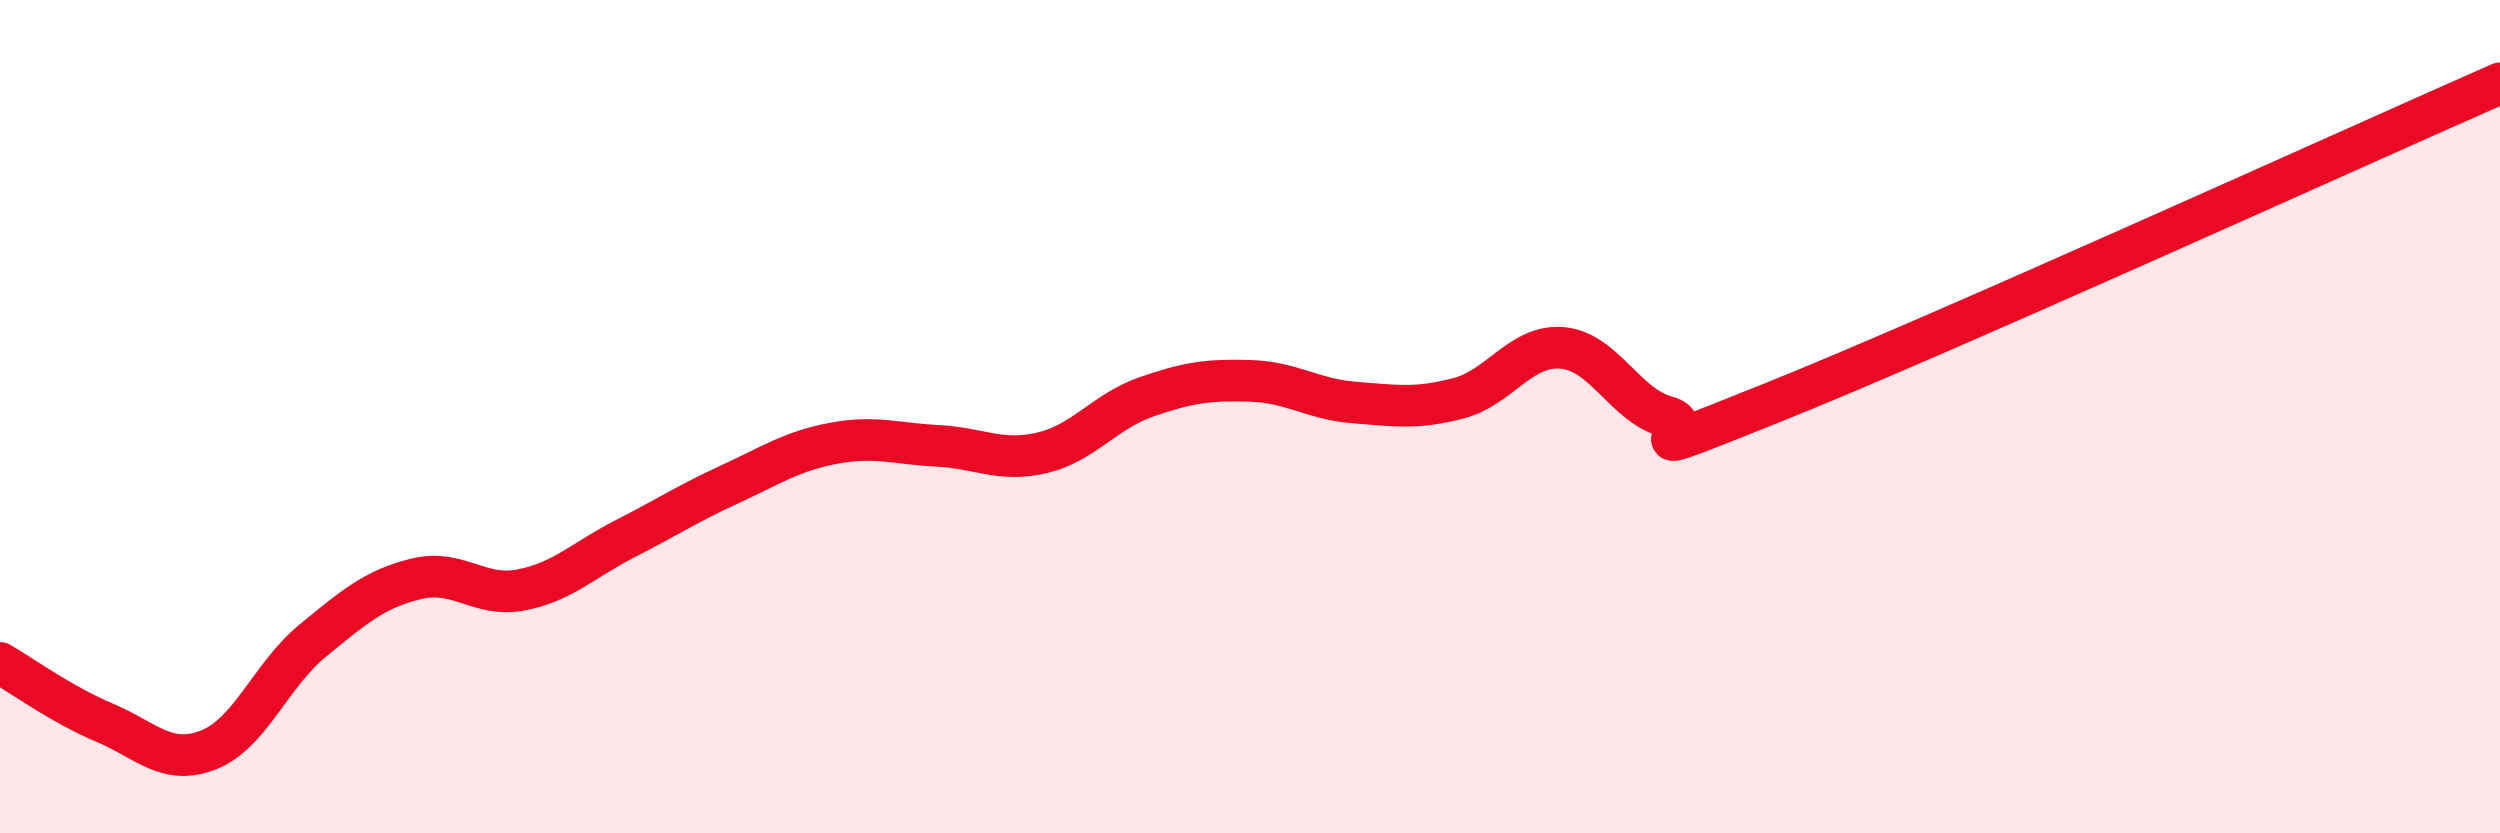 
    <svg width="60" height="20" viewBox="0 0 60 20" xmlns="http://www.w3.org/2000/svg">
      <path
        d="M 0,15.91 C 0.5,16.2 1.5,16.92 2.5,17.34 C 3.5,17.76 4,18.39 5,18 C 6,17.61 6.5,16.2 7.5,15.38 C 8.5,14.56 9,14.13 10,13.89 C 11,13.65 11.5,14.35 12.5,14.16 C 13.5,13.97 14,13.44 15,12.93 C 16,12.42 16.5,12.09 17.5,11.63 C 18.5,11.17 19,10.83 20,10.64 C 21,10.45 21.5,10.65 22.5,10.7 C 23.5,10.75 24,11.1 25,10.87 C 26,10.64 26.5,9.88 27.5,9.53 C 28.5,9.18 29,9.11 30,9.14 C 31,9.17 31.5,9.58 32.5,9.66 C 33.5,9.74 34,9.82 35,9.56 C 36,9.3 36.5,8.26 37.5,8.35 C 38.5,8.44 39,9.73 40,10 C 41,10.27 38.5,11.28 42.5,9.68 C 46.5,8.08 56.5,3.54 60,2L60 20L0 20Z"
        fill="#EB0A25"
        opacity="0.1"
        stroke-linecap="round"
        stroke-linejoin="round"
      />
      <path
        d="M 0,15.91 C 0.5,16.2 1.5,16.92 2.5,17.34 C 3.5,17.76 4,18.39 5,18 C 6,17.61 6.5,16.2 7.5,15.38 C 8.5,14.56 9,14.13 10,13.89 C 11,13.65 11.5,14.35 12.5,14.16 C 13.5,13.97 14,13.44 15,12.93 C 16,12.42 16.5,12.09 17.5,11.63 C 18.5,11.17 19,10.83 20,10.64 C 21,10.45 21.5,10.65 22.5,10.7 C 23.5,10.75 24,11.1 25,10.87 C 26,10.64 26.5,9.88 27.5,9.53 C 28.5,9.18 29,9.11 30,9.14 C 31,9.17 31.5,9.58 32.5,9.66 C 33.5,9.74 34,9.82 35,9.56 C 36,9.3 36.5,8.26 37.5,8.35 C 38.5,8.44 39,9.73 40,10 C 41,10.27 38.5,11.28 42.5,9.68 C 46.5,8.08 56.5,3.54 60,2"
        stroke="#EB0A25"
        stroke-width="1"
        fill="none"
        stroke-linecap="round"
        stroke-linejoin="round"
      />
    </svg>
  